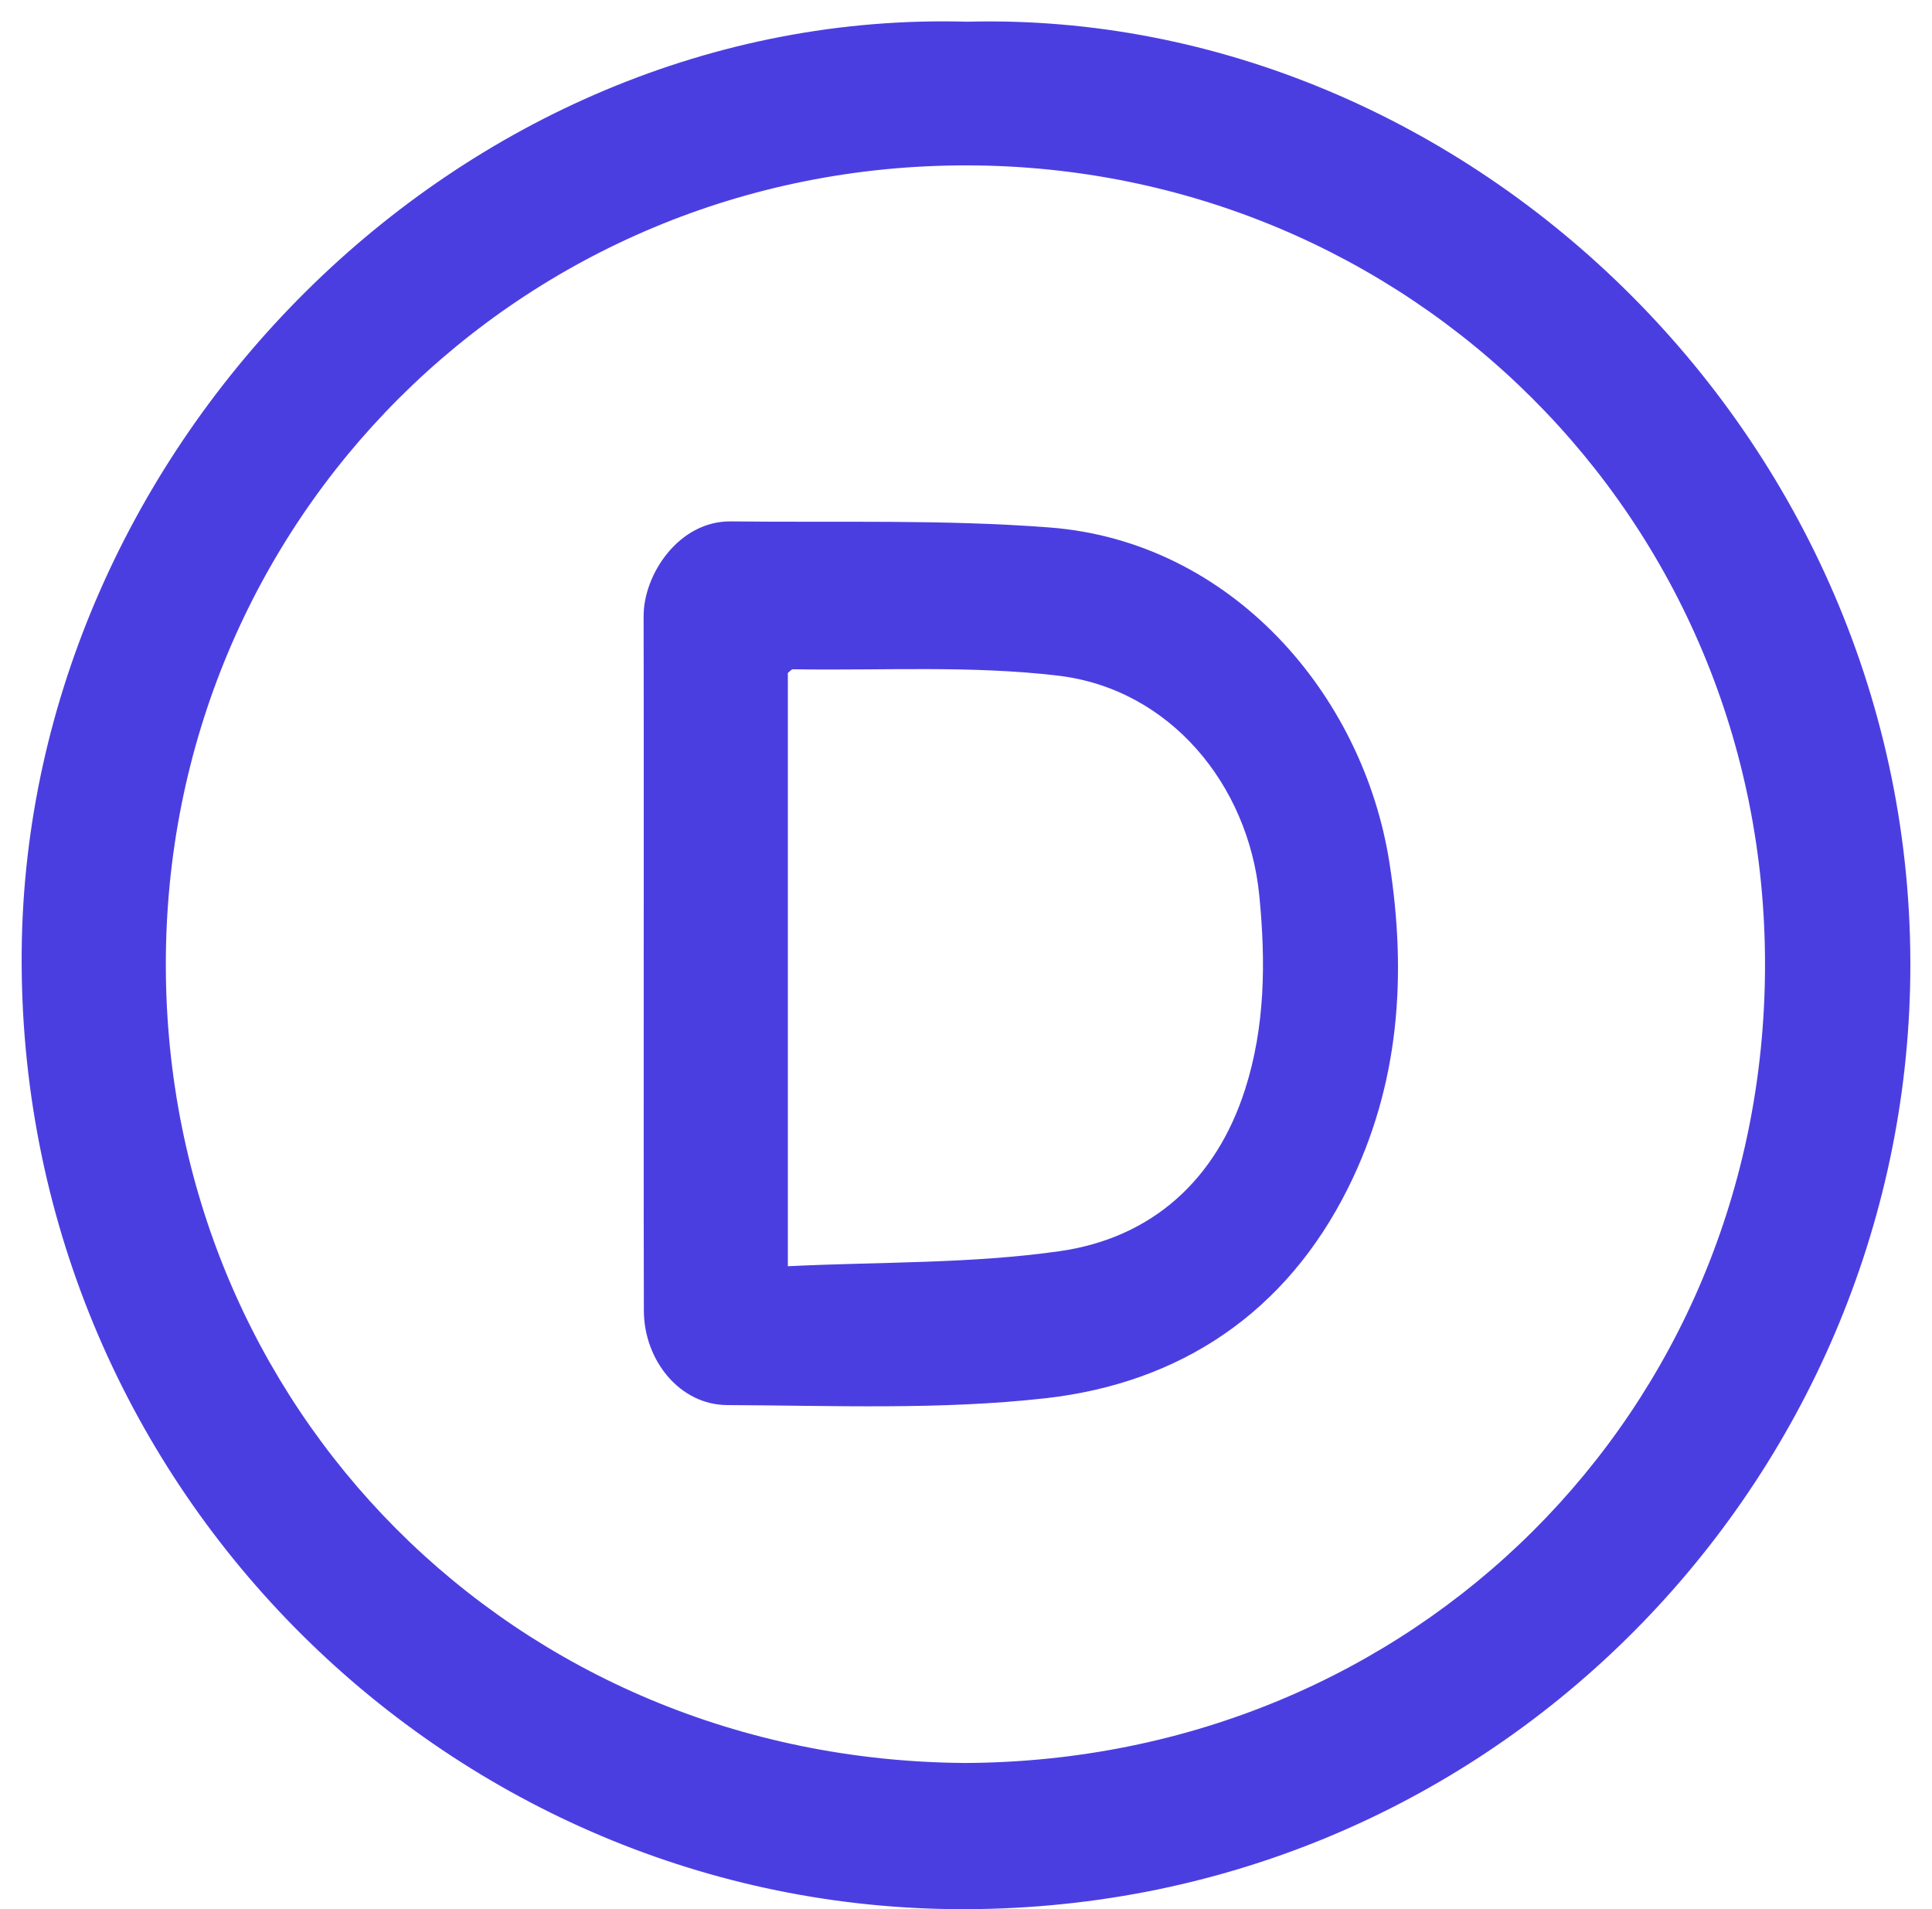 <svg xmlns="http://www.w3.org/2000/svg" width="84" height="83" viewBox="0 0 84 83" fill="none"><path fill-rule="evenodd" clip-rule="evenodd" d="M42.059 0.944C63.861 0.381 83.619 19.298 83.047 42.931C82.52 64.7 64.633 83.262 41.388 82.997C19.291 82.745 0.732 64.453 0.943 41.334C1.143 19.413 19.965 0.313 42.059 0.944ZM41.95 76.644C61.517 76.561 76.686 61.345 76.74 42.032C76.796 22.483 61.202 7.234 42.076 7.19C22.671 7.144 7.164 22.62 7.21 42.01C7.256 61.191 22.304 76.504 41.95 76.644Z" fill="#4B3EE1"></path><path fill-rule="evenodd" clip-rule="evenodd" d="M27.988 41.819C27.987 36.81 27.994 31.8 27.983 26.791C27.979 24.958 29.528 22.64 31.777 22.667C36.4 22.723 41.041 22.577 45.642 22.932C53.531 23.543 59.272 30.176 60.414 37.528C61.175 42.425 60.843 47.167 58.614 51.642C55.91 57.07 51.319 60.129 45.445 60.789C40.88 61.301 36.227 61.105 31.613 61.084C29.564 61.075 27.998 59.149 27.994 56.975C27.982 51.923 27.99 46.871 27.988 41.819ZM34.254 55.048C38.25 54.853 42.206 54.945 46.071 54.394C50.089 53.821 52.88 51.288 54.137 47.352C55.01 44.617 55.034 41.791 54.752 38.931C54.275 34.088 50.845 29.953 46.017 29.375C42.212 28.921 38.325 29.159 34.474 29.096C34.41 29.095 34.343 29.189 34.254 29.257C34.254 37.75 34.254 46.26 34.254 55.048Z" fill="#4B3EE1"></path></svg>